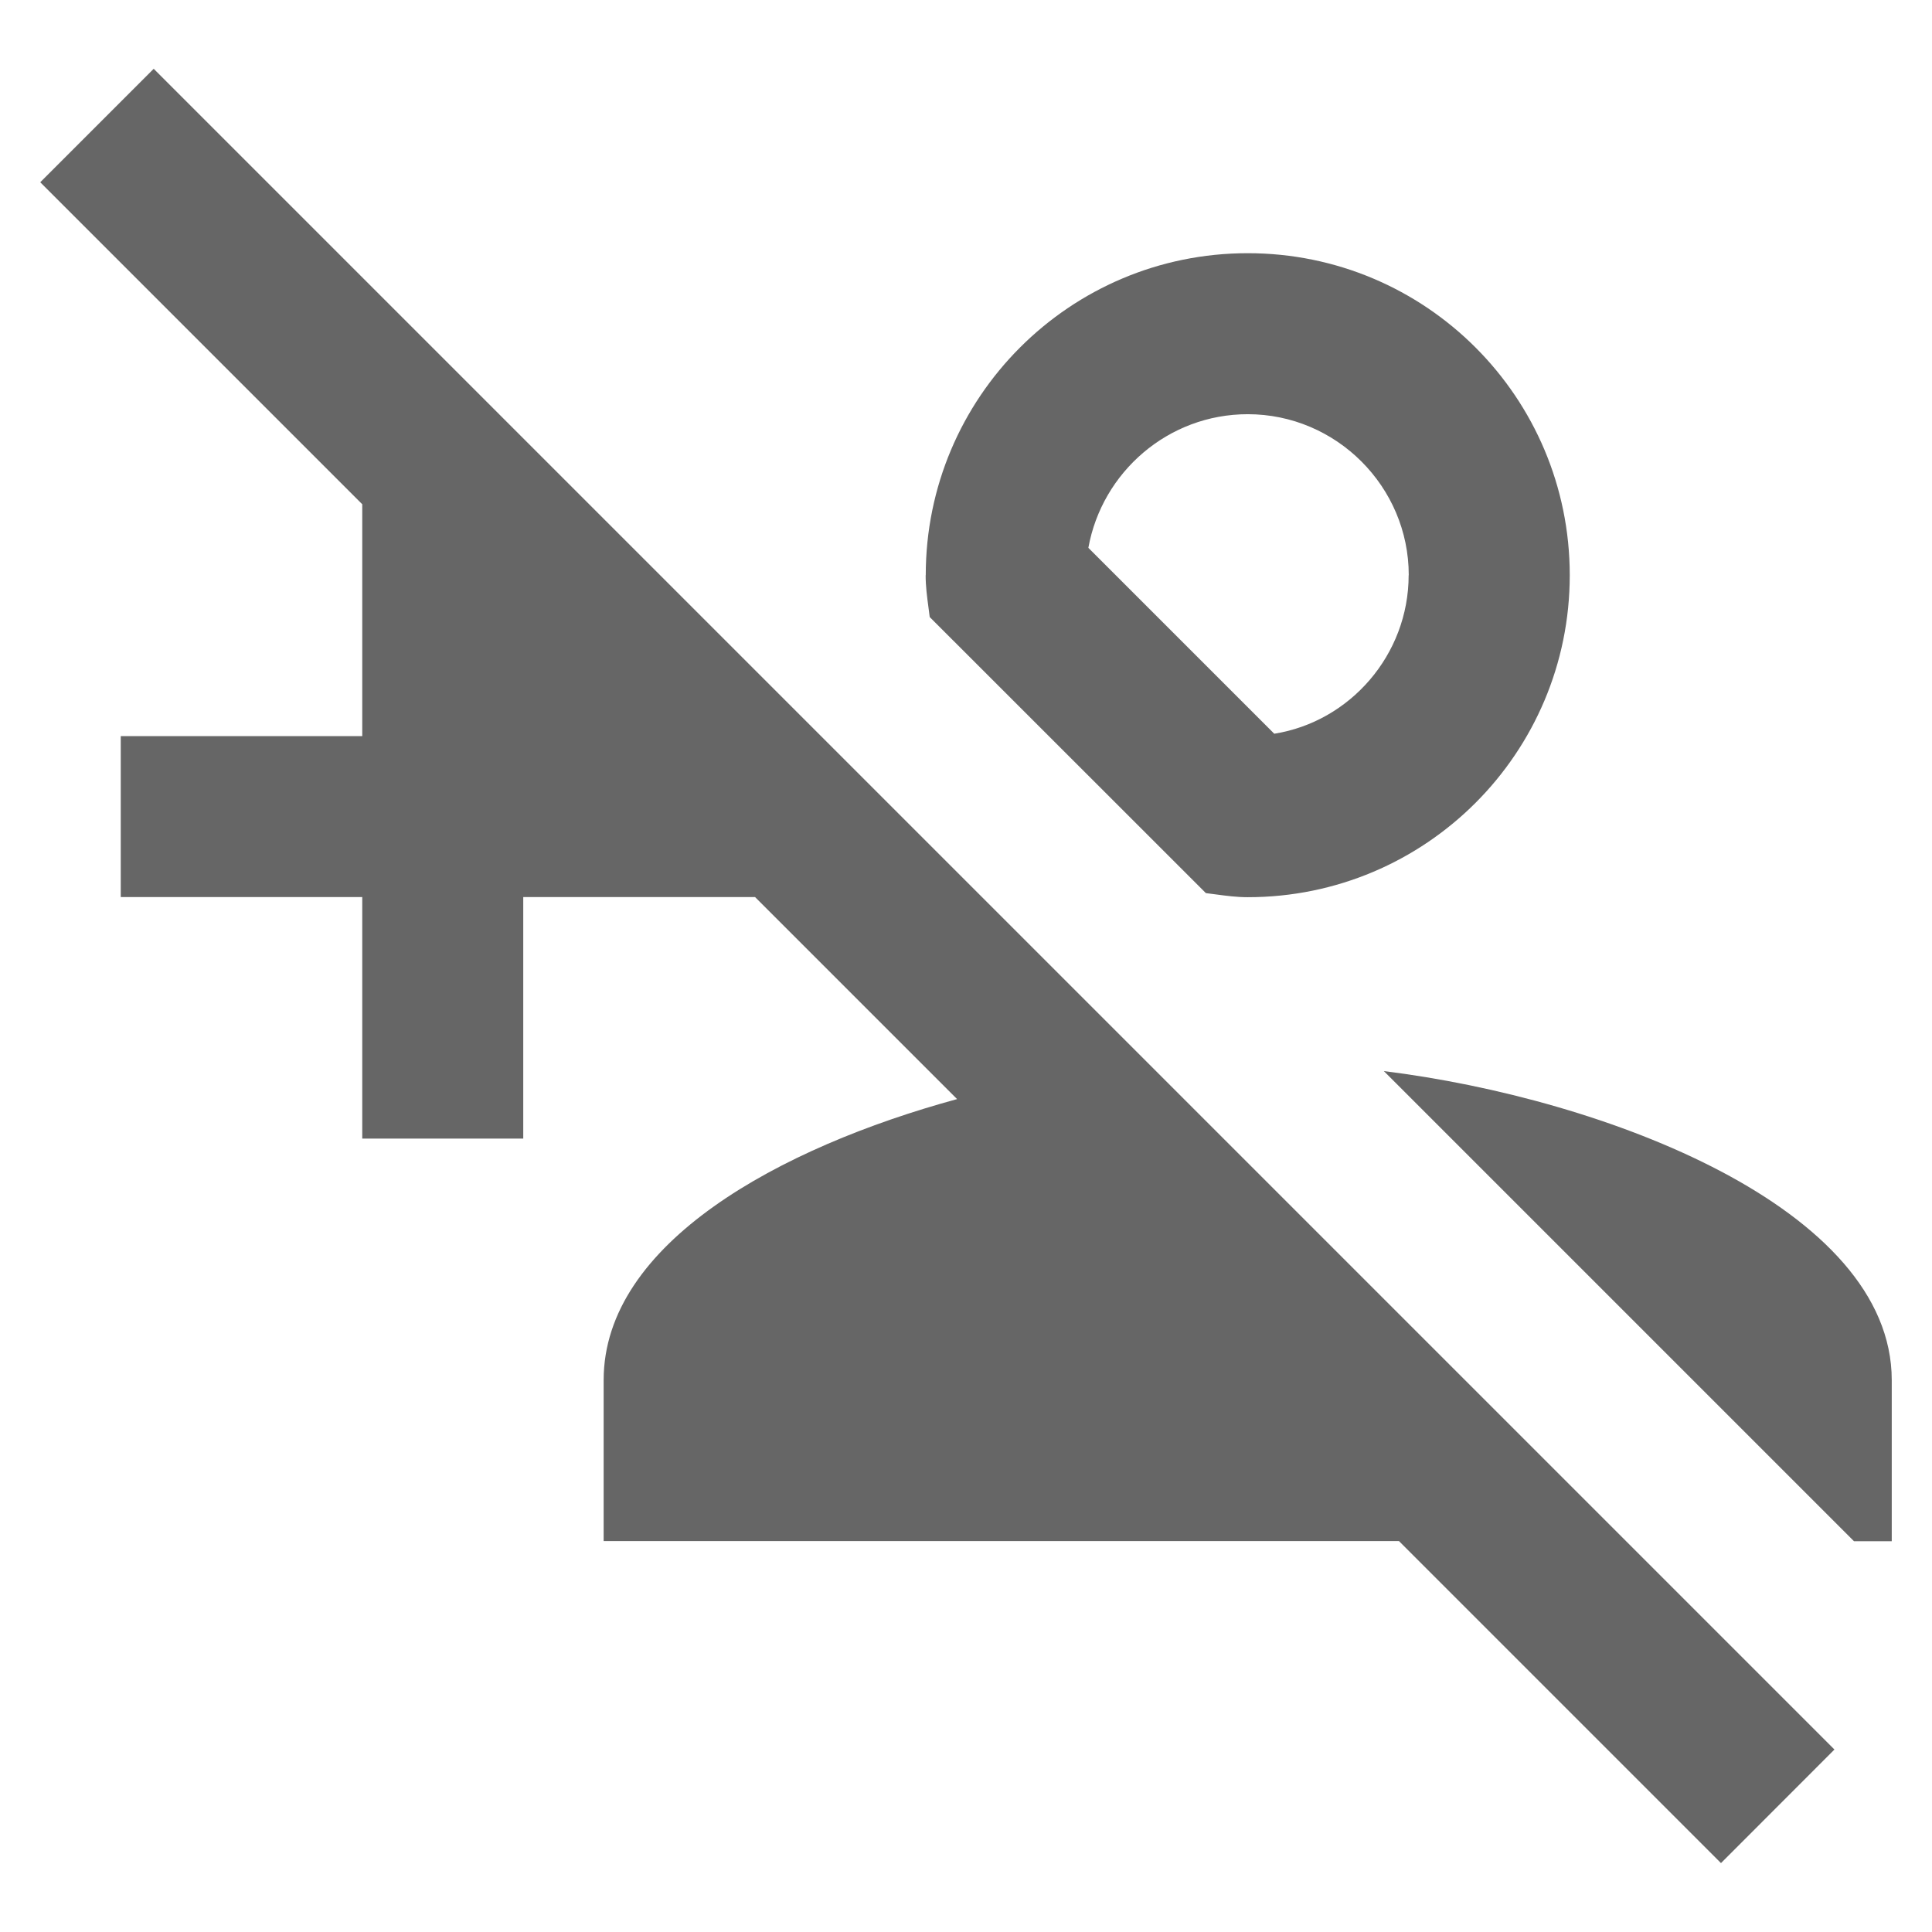 <!-- Generated by IcoMoon.io -->
<svg version="1.1" xmlns="http://www.w3.org/2000/svg" width="18" height="18" viewBox="0 0 18 18">
<title>person-add-disabled-outlined</title>
<path opacity="0.6" fill="#000" d="M1.432 0.641l-1.057 1.057 3 3v2.16h-2.25v1.5h2.25v2.25h1.5v-2.25h2.16l1.882 1.882c-1.65 0.45-3.293 1.342-3.293 2.618v1.5h7.41l3 3 1.057-1.058-15.66-15.66zM8.625 5.359c0-1.657 1.342-3 3-3s3 1.342 3 3c0 1.657-1.342 3-3 3-0.102 0-0.2-0.013-0.297-0.026v0 0c-0.031-0.004-0.062-0.008-0.093-0.012l-2.573-2.572c-0.004-0.031-0.008-0.062-0.012-0.092v0c-0.013-0.097-0.026-0.195-0.026-0.297zM13.125 5.359c0-0.825-0.675-1.5-1.5-1.5-0.742 0-1.358 0.54-1.485 1.245l1.732 1.732c0.705-0.112 1.252-0.735 1.252-1.477zM12.893 9.979l4.38 4.38h0.352v-1.5c0-1.605-2.67-2.625-4.733-2.88zM11.535 12.859l-1.403-1.403-0.825 0.225c-1.522 0.42-2.123 0.998-2.183 1.178h4.41zM4.875 6.199v0.66h0.66l-0.66-0.66z"></path>
</svg>
